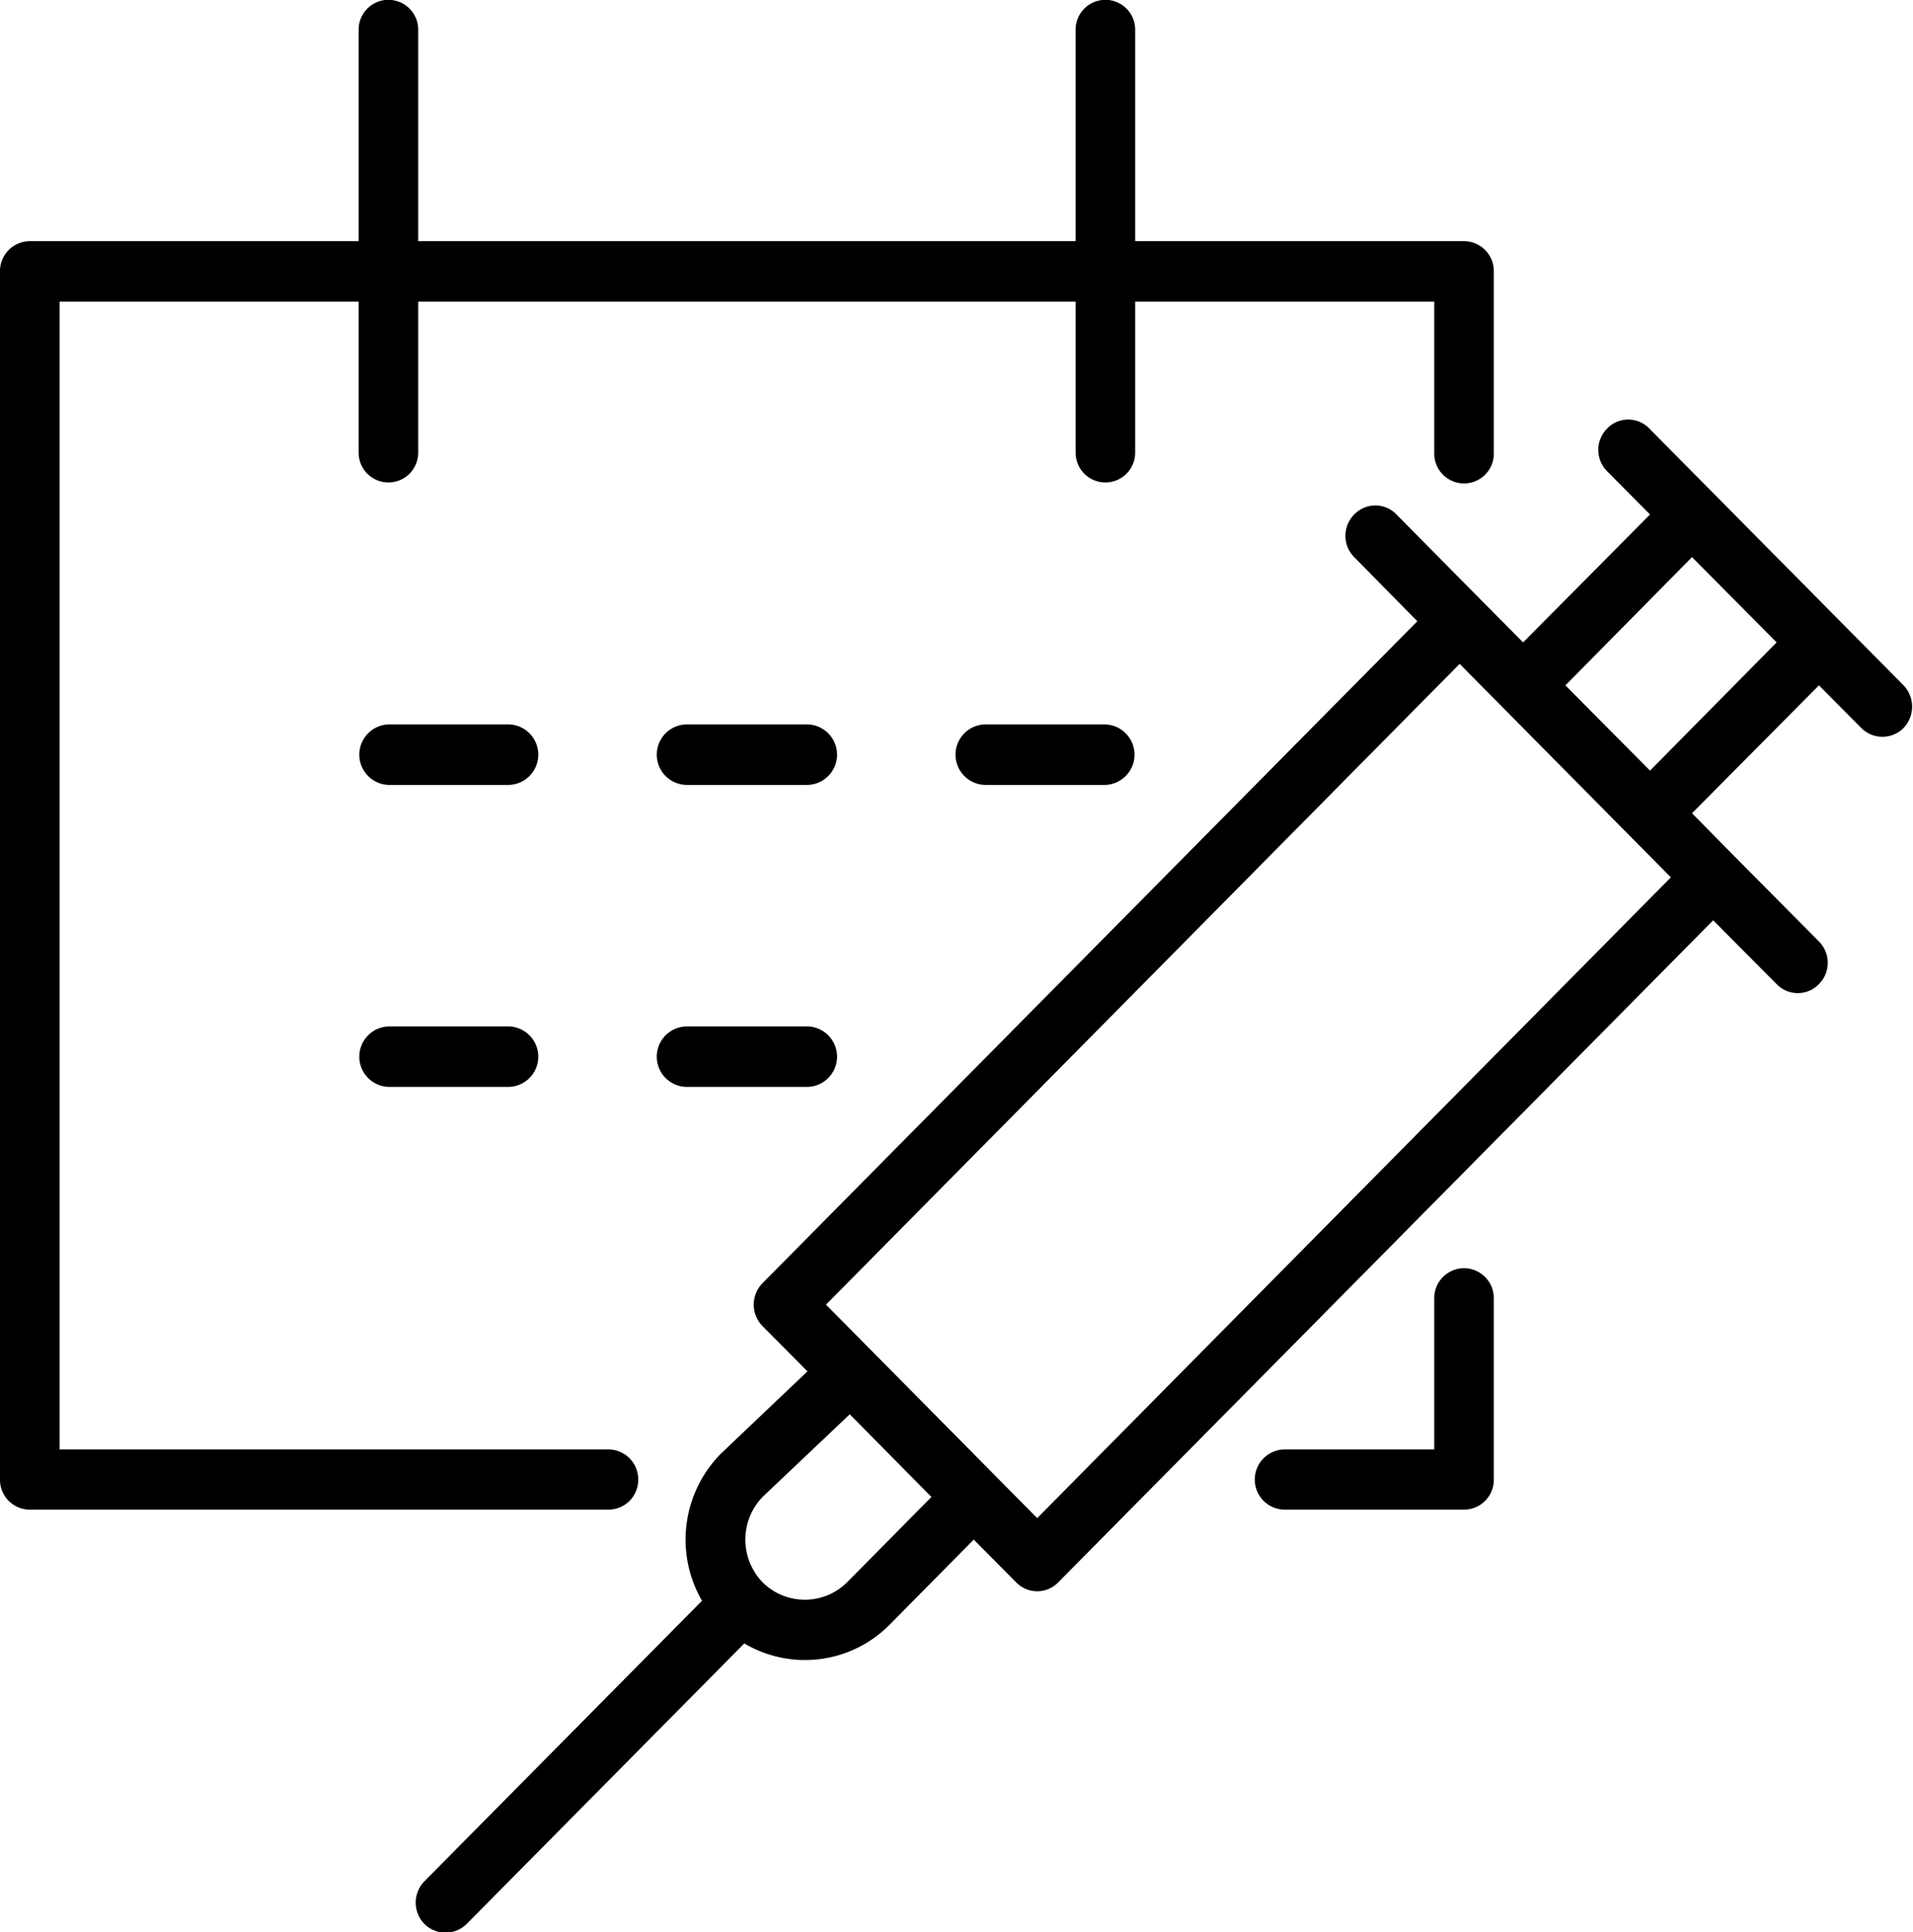 <svg xmlns="http://www.w3.org/2000/svg" width="58.78" height="59.37" viewBox="0 0 58.78 59.37">
  <path d="M2857.61,2583.38a0.918,0.918,0,0,0-.91-0.93h-16.87v-35.27h9.19v4.64a0.915,0.915,0,1,0,1.83,0v-4.64h20.2v4.64a0.915,0.915,0,1,0,1.83,0v-4.64h9.19v4.67a0.915,0.915,0,1,0,1.83,0v-5.6a0.92,0.92,0,0,0-.92-0.93h-10.1v-6.5a0.915,0.915,0,1,0-1.83,0v6.5h-20.2v-6.5a0.915,0.915,0,1,0-1.83,0v6.5h-10.1a0.92,0.92,0,0,0-.92.93v37.13a0.918,0.918,0,0,0,.92.92h17.78A0.915,0.915,0,0,0,2857.61,2583.38Zm-4-23.21h-3.64a0.93,0.93,0,0,0,0,1.86h3.64A0.93,0.93,0,0,0,2853.61,2560.17Zm9.18,0h-3.68a0.93,0.93,0,0,0,0,1.86h3.68A0.93,0.93,0,0,0,2862.79,2560.17Zm9.14,0h-3.64a0.93,0.93,0,0,0,0,1.86h3.64A0.93,0.93,0,0,0,2871.93,2560.17Zm-18.32,9.28h-3.64a0.93,0.93,0,0,0,0,1.86h3.64A0.93,0.93,0,0,0,2853.61,2569.45Zm9.18,0h-3.68a0.93,0.93,0,0,0,0,1.86h3.68A0.93,0.93,0,0,0,2862.79,2569.45Zm33.7-10.48-5.85-5.91-1.96-1.98a0.9,0.9,0,0,0-1.3,0,0.929,0.929,0,0,0,0,1.31l1.32,1.33-3.9,3.93-1.3-1.31-2.59-2.62a0.9,0.9,0,0,0-1.3,0,0.929,0.929,0,0,0,0,1.31l1.94,1.97-20.12,20.34a0.942,0.942,0,0,0,0,1.32l1.38,1.39-2.65,2.52a3.756,3.756,0,0,0-.59,4.53l-8.53,8.62a0.939,0.939,0,0,0,0,1.31,0.923,0.923,0,0,0,1.3,0l8.53-8.62a3.657,3.657,0,0,0,4.48-.59l2.57-2.6,1.3,1.31a0.9,0.9,0,0,0,1.3,0l20.12-20.34,1.95,1.96a0.9,0.9,0,0,0,1.3,0,0.929,0.929,0,0,0,0-1.31l-2.6-2.62-1.3-1.32,3.9-3.93,1.3,1.31a0.917,0.917,0,0,0,1.3,0A0.948,0.948,0,0,0,2896.49,2558.97Zm-32.44,27.54a1.841,1.841,0,0,1-2.62.02,1.89,1.89,0,0,1,.01-2.63l2.67-2.53,2.51,2.54Zm5.82-1.95-6.49-6.56,19.47-19.69,6.49,6.56Zm18.83-22.97-2.6-2.62,3.89-3.94,2.6,2.62Zm-5.72,15.29a0.918,0.918,0,0,0-.91.93v4.64h-4.59a0.925,0.925,0,0,0,0,1.85h5.5a0.918,0.918,0,0,0,.92-0.92v-5.57A0.92,0.92,0,0,0,2882.98,2576.88Z" transform="translate(-2838 -2537.91)"/>
</svg>
